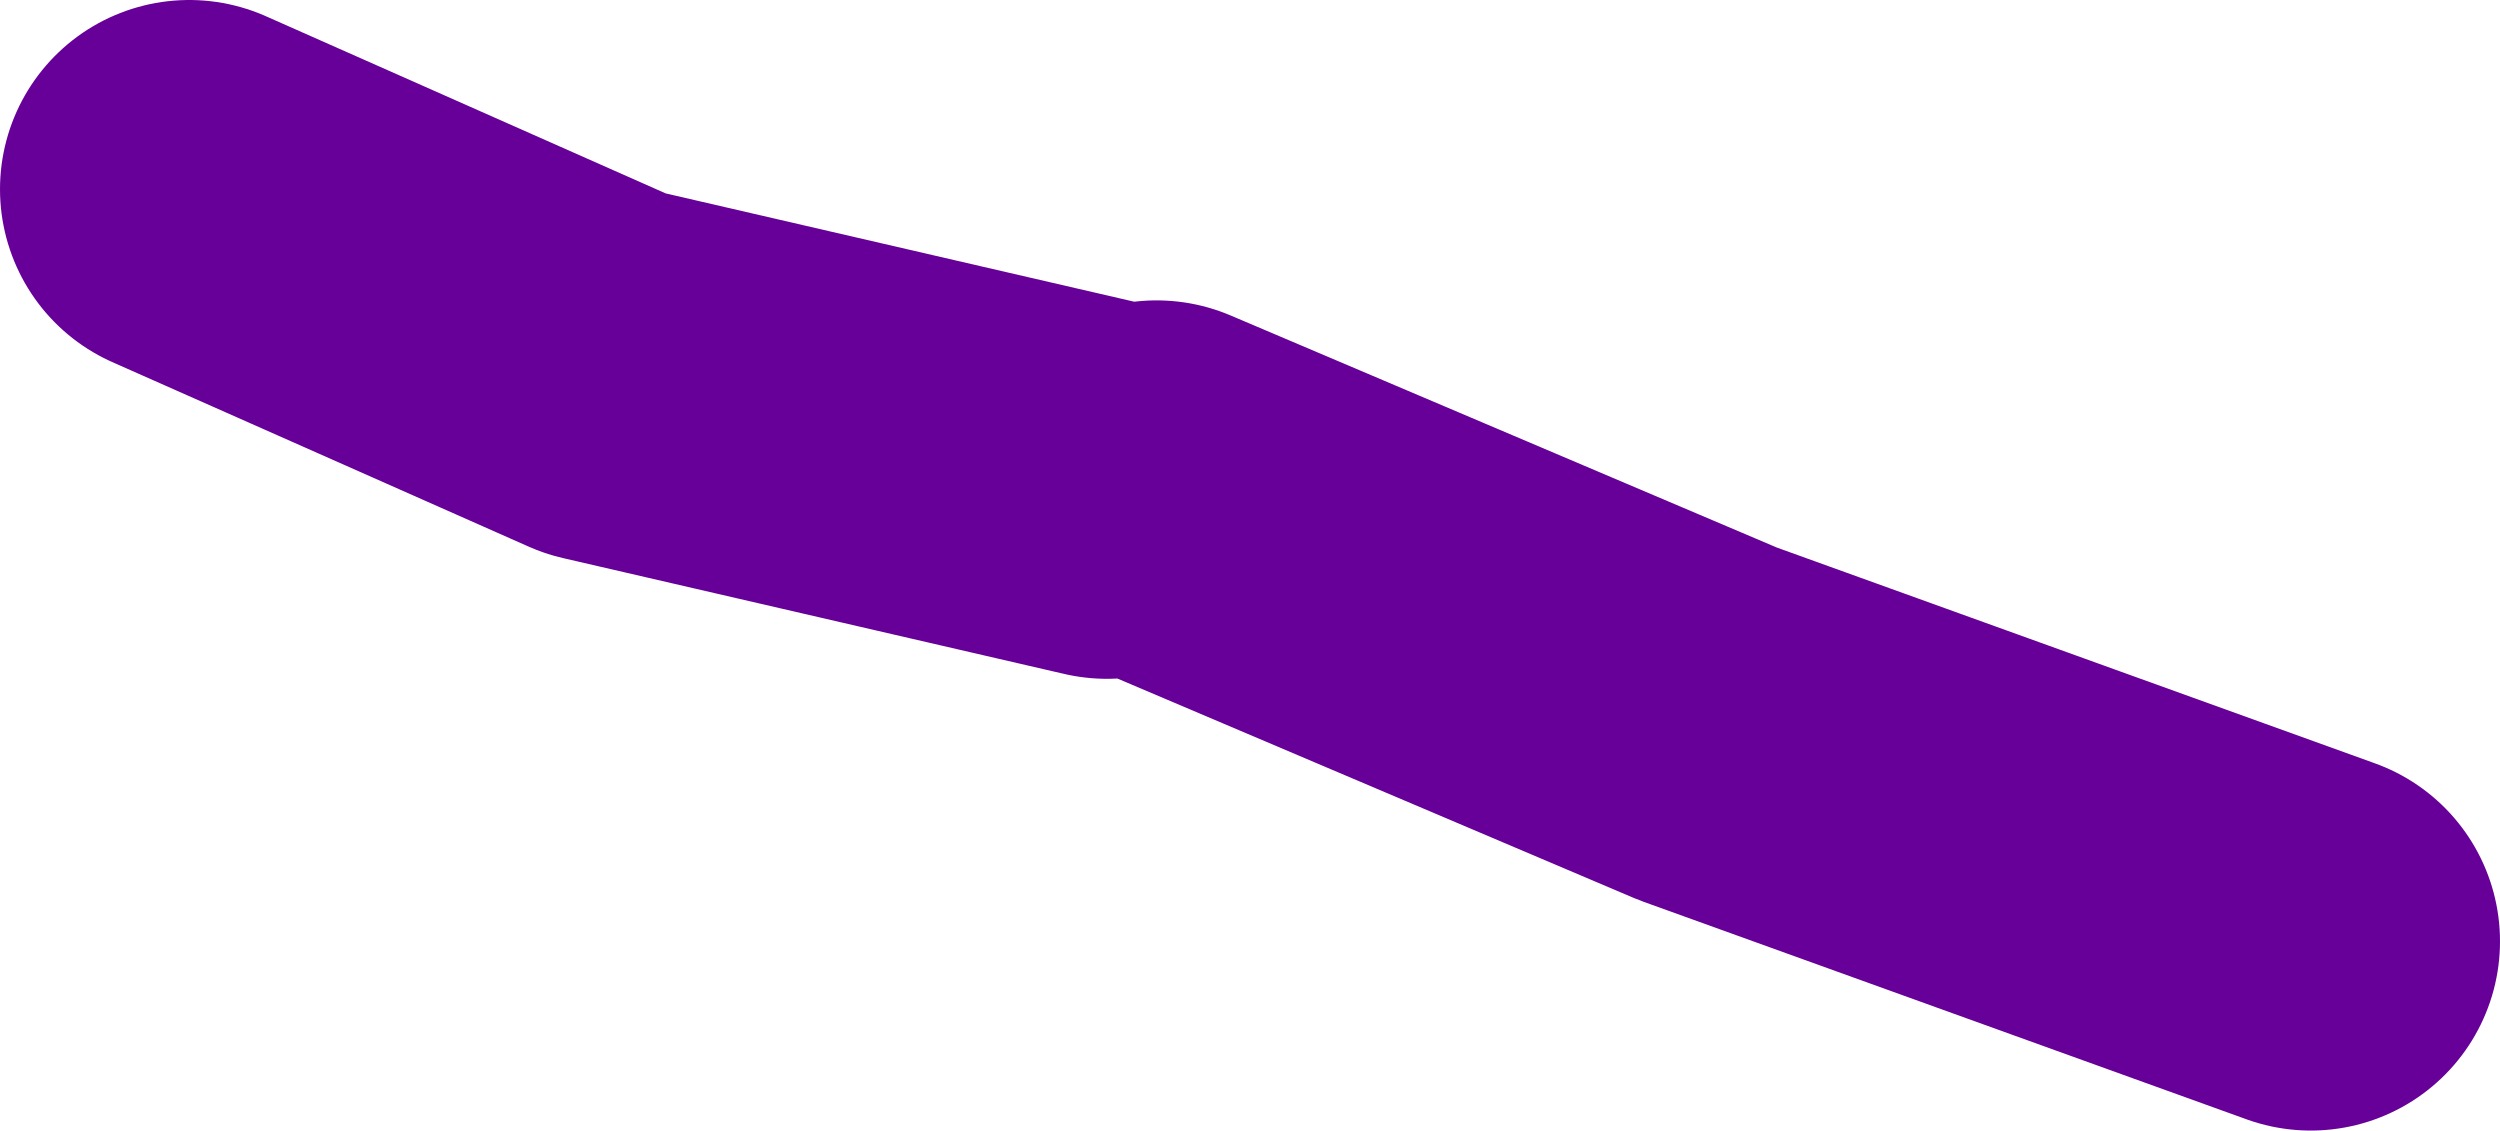 <?xml version="1.0" encoding="UTF-8" standalone="no"?>
<svg xmlns:xlink="http://www.w3.org/1999/xlink" height="23.9px" width="52.85px" xmlns="http://www.w3.org/2000/svg">
  <g transform="matrix(1.0, 0.0, 0.0, 1.0, 26.3, 10.95)">
    <path d="M-2.9 -0.6 L-13.5 -3.05 -22.3 -6.95 M-1.85 -0.6 L9.8 4.35 22.55 8.95" fill="none" stroke="#660099" stroke-linecap="round" stroke-linejoin="round" stroke-width="8.0"/>
  </g>
</svg>

